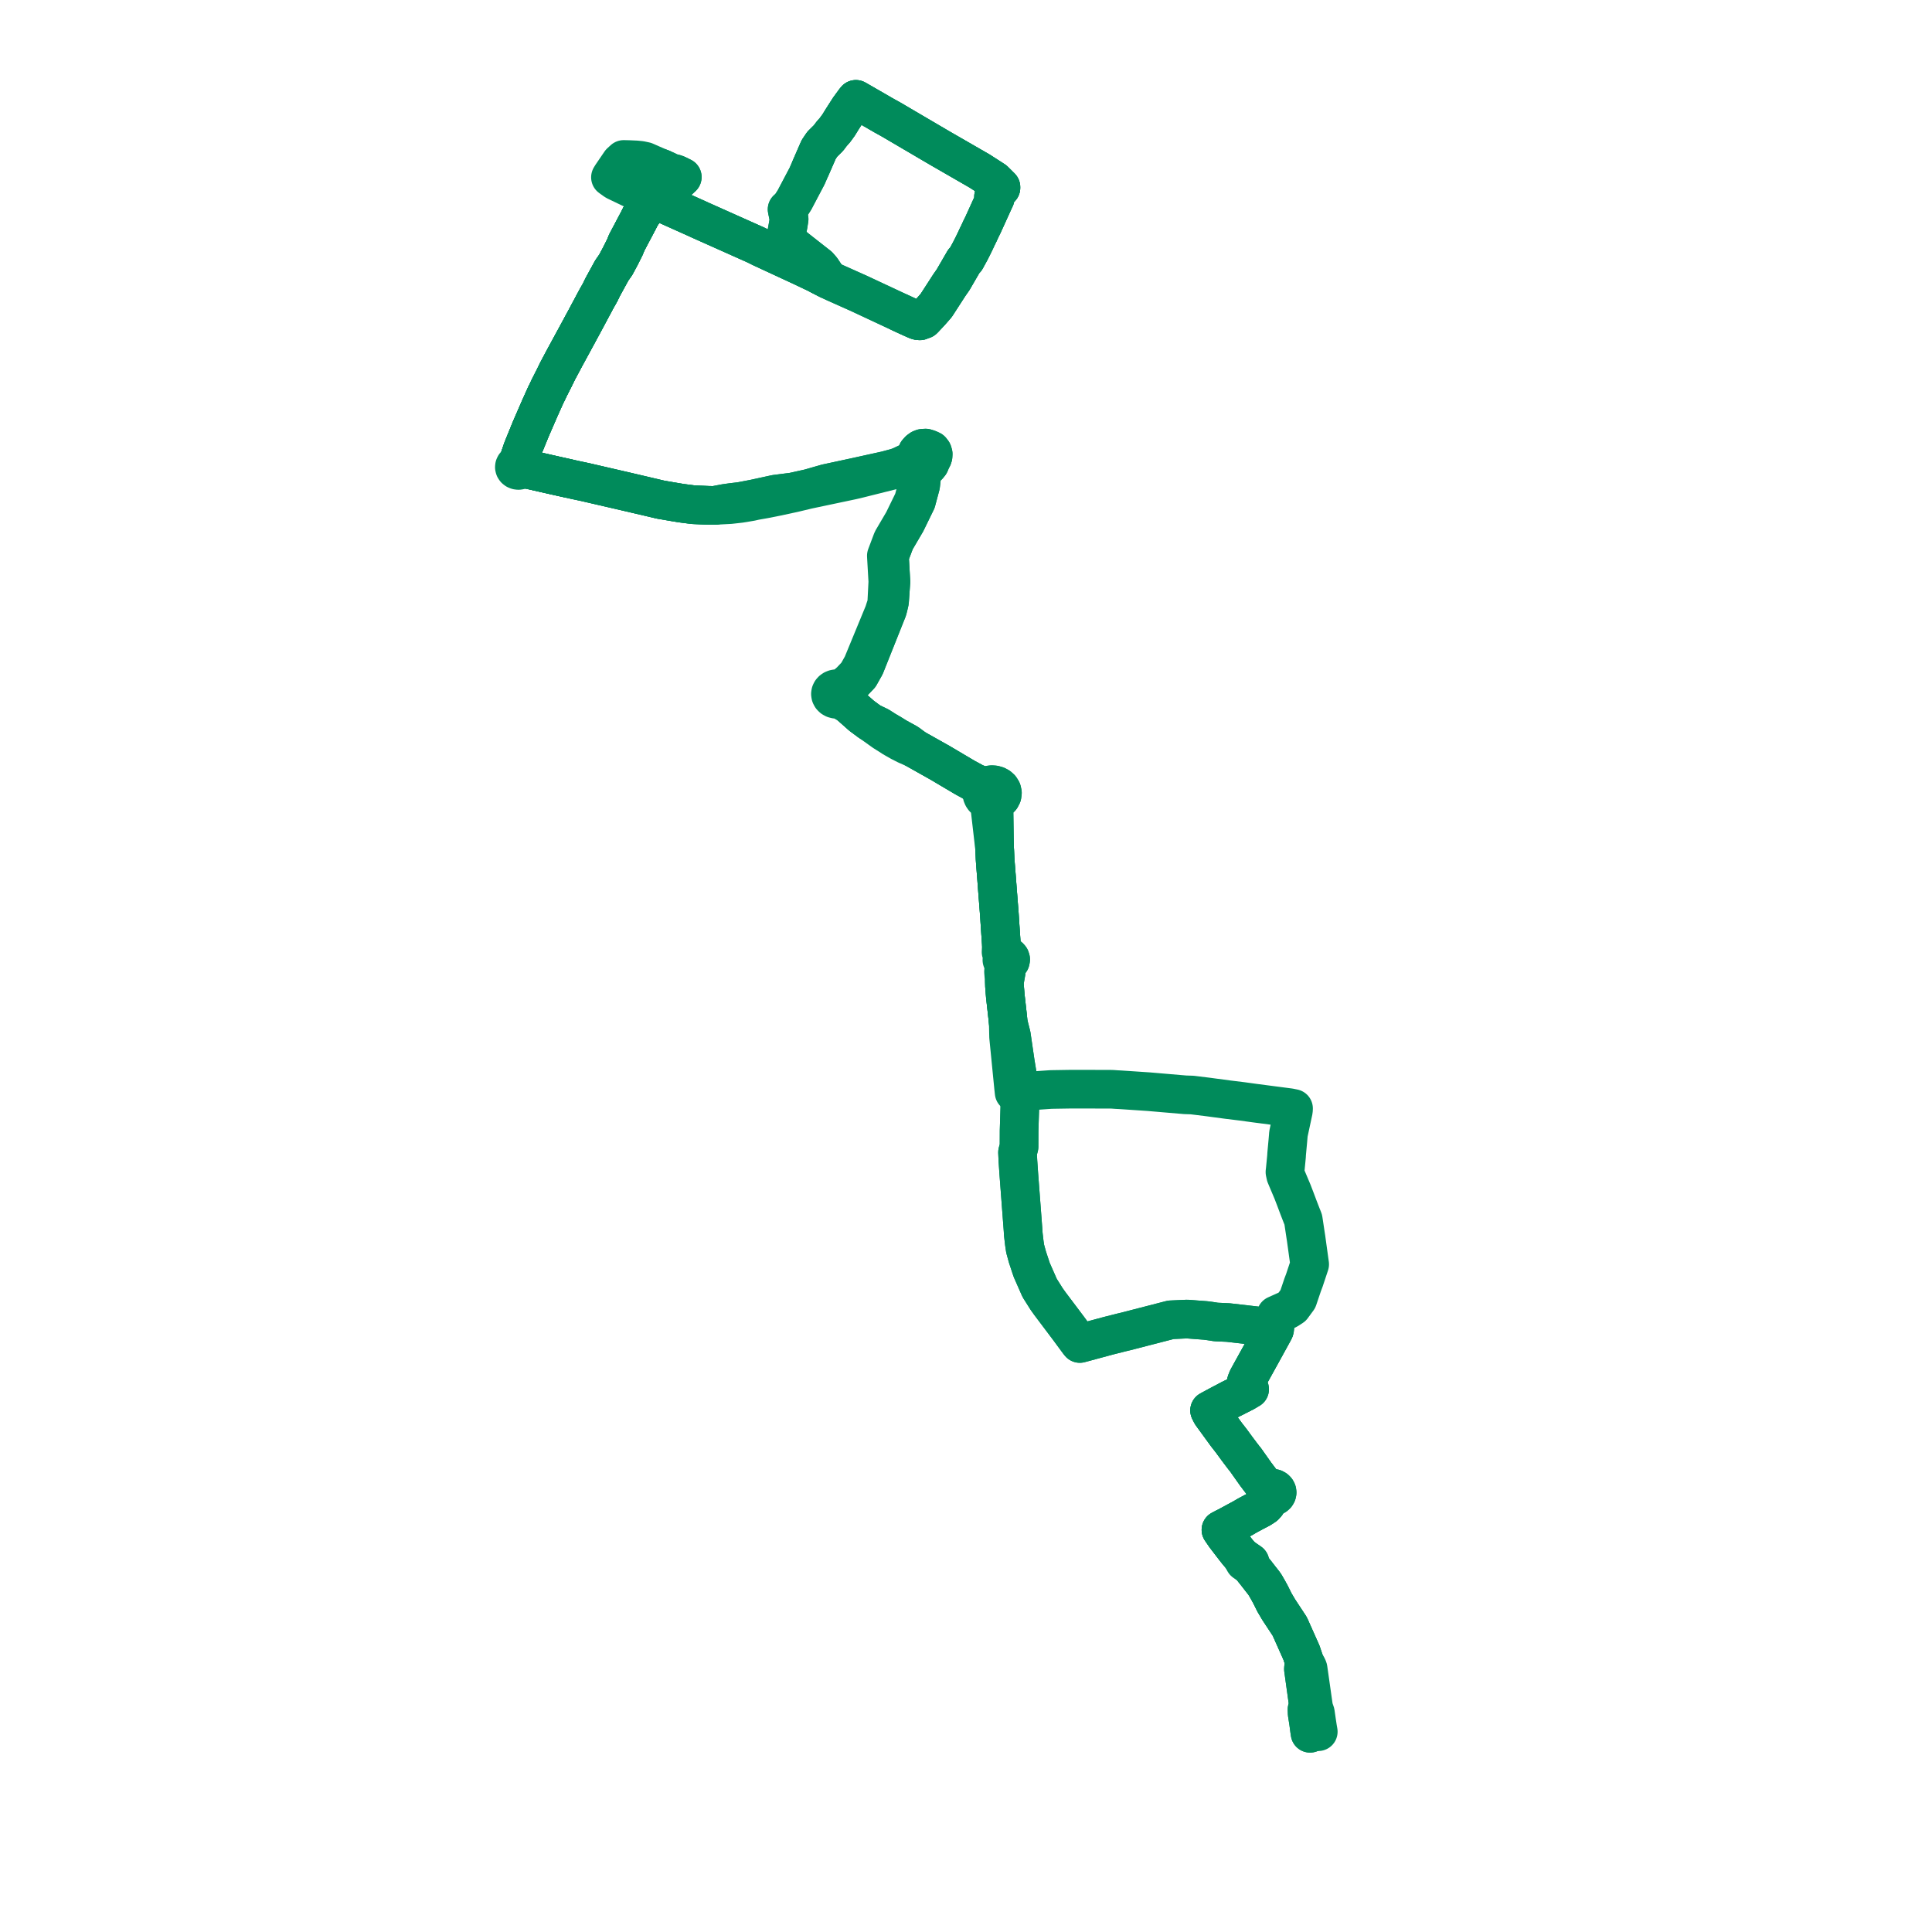     
<svg width="388.886" height="388.886" version="1.1"
     xmlns="http://www.w3.org/2000/svg">

  <title>Plan de ligne</title>
  <desc>Du 2022-01-01 au 9999-01-01</desc>

<path d='M 263.698 348.886 L 263.59 348.174 L 263.393 346.683 L 263.117 344.936 L 263.087 344.08 L 263.353 343.164 L 263.2 342.005 L 262.616 337.793 L 262.364 335.975 L 262.383 335.661 L 262.596 334.548 L 261.962 332.651 L 259.898 328.022 L 259.611 327.379 L 258.74 326.054 L 257.392 324.008 L 256.535 322.556 L 255.728 320.935 L 255.197 319.97 L 254.624 318.975 L 254.283 318.508 L 253.78 317.875 L 252.792 316.603 L 251.72 315.264 L 251.612 314.497 L 250.664 313.838 L 249.853 313.275 L 249.082 312.367 L 248.458 311.577 L 246.584 309.133 L 246.08 308.395 L 245.764 307.932 L 246.642 307.471 L 246.959 307.321 L 250.222 305.556 L 251.093 305.046 L 252.362 304.365 L 253.005 304.03 L 253.713 303.66 L 254.547 303.116 L 254.918 302.707 L 255.102 302.221 L 255.163 301.953 L 255.236 301.694 L 255.534 301.181 L 255.82 301.263 L 256.123 301.274 L 256.417 301.213 L 256.678 301.085 L 256.884 300.901 L 257.018 300.675 L 257.07 300.427 L 257.033 300.177 L 256.913 299.946 L 256.719 299.753 L 256.449 299.608 L 256.138 299.537 L 255.817 299.547 L 254.605 299.054 L 254.336 298.78 L 253.95 298.305 L 253.181 297.291 L 252.758 296.732 L 250.711 293.838 L 250.354 293.395 L 250.044 292.993 L 249.042 291.665 L 247.831 290.01 L 246.855 288.76 L 243.904 284.707 L 243.793 284.53 L 243.476 283.901 L 243.792 283.725 L 246.034 282.52 L 246.443 282.314 L 247.671 281.659 L 248.375 281.314 L 248.752 281.122 L 249.363 280.81 L 250.521 280.222 L 251.536 279.635 L 251.175 279.381 L 251.033 278.933 L 250.863 278.199 L 250.981 277.87 L 251.179 277.414 L 251.273 277.243 L 251.729 276.411 L 254.053 272.204 L 256.09 268.499 L 256.327 268.069 L 256.513 267.702 L 254.163 267.137 L 252.776 266.849 L 247.205 266.21 L 246.186 266.163 L 244.77 266.099 L 243.518 265.904 L 242.677 265.794 L 238.936 265.51 L 235.666 265.66 L 226.608 267.999 L 225.889 268.168 L 223.463 268.78 L 222.826 268.945 L 218.108 270.22 L 217.35 270.423 L 217.07 270.077 L 215.113 267.416 L 213.442 265.196 L 212.324 263.712 L 211.299 262.351 L 210.664 261.46 L 209.785 260.065 L 209.262 259.238 L 209.182 259.05 L 207.679 255.638 L 207.502 255.117 L 206.807 253.014 L 206.355 251.363 L 206.184 250.23 L 206.015 248.769 L 205.983 248.488 L 205.914 247.434 L 205.845 246.523 L 205.752 245.293 L 205.115 236.871 L 205.074 236.327 L 204.892 233.666 L 204.815 231.965 L 205.12 230.827 L 205.131 227.574 L 205.173 226.223 L 205.31 221.84 L 205.217 220.989 L 205.142 220.295 L 205.122 219.872 L 205.045 218.885 L 204.87 216.903 L 204.369 213.838 L 204.277 213.21 L 203.574 208.392 L 202.954 205.959 L 202.841 204.799 L 202.355 200.474 L 202.193 198.465 L 202.17 197.698 L 202.532 195.644 L 202.652 194.399 L 202.833 193.857 L 203.159 193.695 L 203.374 193.432 L 203.435 193.12 L 203.351 192.847 L 203.152 192.621 L 202.864 192.473 L 202.53 192.426 L 202.067 191.884 L 201.963 191.601 L 201.82 191.071 L 201.564 190.116 L 201.345 186.894 L 201.322 186.562 L 201.223 185.041 L 201.155 184.006 L 200.909 180.847 L 200.785 179.258 L 200.735 178.6 L 200.659 177.595 L 200.58 176.555 L 200.348 173.592 L 200.297 172.836 L 200.228 171.233 L 200.199 170.792 L 200.074 162.816 L 200.061 162.017 L 200.092 161.715 L 200.168 161.353 L 200.565 161.228 L 201.076 160.952 L 201.467 160.565 L 201.706 160.1 L 201.772 159.597 L 201.661 159.108 L 201.387 158.666 L 201.037 158.351 L 200.606 158.118 L 200.118 157.982 L 199.649 157.947 L 199.183 158.001 L 198.743 158.141 L 198.448 158.296 L 198.254 158.265 L 198 158.238 L 197.485 158.066 L 196.184 157.568 L 195.236 157.053 L 194.228 156.504 L 189.201 153.53 L 187.442 152.541 L 184.226 150.733 L 182.654 149.572 L 180.59 148.435 L 180.478 148.373 L 179.417 147.714 L 178.197 146.998 L 177.442 146.514 L 176.96 146.205 L 175.101 145.313 L 173.402 144.052 L 170.987 141.907 L 169.846 140.59 L 169.774 140.5 L 169.549 140.278 L 169.613 140.162 L 169.712 139.927 L 169.744 139.68 L 169.706 139.433 L 169.601 139.201 L 169.853 139.019 L 169.997 138.875 L 171.657 137.46 L 172.045 137.028 L 173.053 135.976 L 174.144 134.035 L 176.466 128.212 L 178.365 123.447 L 178.656 122.723 L 178.871 121.861 L 179.052 121.071 L 179.331 117.092 L 179.036 111.939 L 180.187 108.884 L 182.392 105.127 L 184.456 100.898 L 185.314 97.695 L 185.622 94.993 L 185.635 94.721 L 185.701 94.334 L 185.768 94.035 L 186.472 93.924 L 186.82 93.752 L 187.153 93.34 L 187.357 92.851 L 187.514 92.468 L 187.713 92.137 L 187.811 91.835 L 187.839 91.396 L 187.72 90.987 L 187.448 90.63 L 186.904 90.377 L 186.308 90.193 L 185.7 90.235 L 185.36 90.367 L 184.997 90.63 L 184.636 91.038 L 184.426 91.587 L 184.254 92.195 L 183.231 92.896 L 181.187 93.866 L 180.396 94.139 L 178.423 94.673 L 172.194 96.046 L 168.39 96.864 L 166.36 97.3 L 162.923 98.286 L 159.628 99.02 L 156.087 99.472 L 151.873 100.391 L 150.596 100.636 L 149.078 100.924 L 148.823 100.956 L 147.342 101.13 L 145.971 101.323 L 143.799 101.735 L 142.74 101.723 L 139.567 101.593 L 137.181 101.285 L 136.069 101.103 L 132.994 100.577 L 126.21 98.985 L 123.81 98.43 L 119.307 97.389 L 117.8 97.04 L 115.803 96.617 L 115.058 96.451 L 114.313 96.285 L 113.097 96.014 L 112.391 95.857 L 111.658 95.694 L 111.401 95.636 L 105.841 94.372 L 105.754 94.349 L 105.399 94.103 L 105.196 94.012 L 105.165 93.847 L 105.075 93.68 L 104.907 93.504 L 104.679 93.383 L 104.655 92.977 L 104.522 92.571 L 104.646 91.994 L 105.132 90.572 L 105.477 89.699 L 106.84 86.359 L 106.988 86.017 L 107.212 85.501 L 108.334 82.916 L 108.659 82.167 L 109.388 80.545 L 109.858 79.498 L 110.277 78.663 L 110.486 78.198 L 111.63 75.937 L 112.249 74.67 L 112.463 74.268 L 113.753 71.844 L 114.076 71.254 L 116.42 66.94 L 117.56 64.828 L 117.766 64.448 L 118.074 63.878 L 118.178 63.675 L 120.104 60.077 L 120.557 59.28 L 120.78 58.888 L 121.068 58.296 L 121.297 57.827 L 121.623 57.222 L 123.149 54.434 L 123.942 53.304 L 124.751 51.788 L 124.832 51.643 L 125.724 49.861 L 125.791 49.726 L 125.887 49.488 L 126.151 48.835 L 128.545 44.305 L 128.921 43.548 L 130.069 41.812 L 131.053 40.324 L 131.295 39.972 L 131.655 39.617 L 131.962 39.365 L 132.622 38.822 L 133.422 38.313 L 135.474 37.1 L 136.239 36.615 L 136.787 36.155 L 137.337 35.641 L 136.465 35.209 L 135.978 35.001 L 135.559 34.886 L 135.004 34.781 L 134.186 34.353 L 133.205 33.918' fill='transparent' stroke='#008B5B' stroke-linecap='round' stroke-linejoin='round' stroke-width='7.778'/><path d='M 263.698 348.886 L 263.59 348.174 L 263.393 346.683 L 263.117 344.936 L 263.087 344.08 L 263.353 343.164 L 263.2 342.005 L 262.616 337.793 L 262.364 335.975 L 262.383 335.661 L 262.596 334.548 L 261.962 332.651 L 259.898 328.022 L 259.611 327.379 L 258.74 326.054 L 257.392 324.008 L 256.535 322.556 L 255.728 320.935 L 255.197 319.97 L 254.624 318.975 L 254.283 318.508 L 253.78 317.875 L 252.792 316.603 L 251.72 315.264 L 251.612 314.497 L 250.664 313.838 L 249.853 313.275 L 249.082 312.367 L 248.458 311.577 L 246.584 309.133 L 246.08 308.395 L 245.764 307.932 L 246.642 307.471 L 246.959 307.321 L 250.222 305.556 L 251.093 305.046 L 252.362 304.365 L 253.005 304.03 L 253.713 303.66 L 254.547 303.116 L 254.918 302.707 L 255.102 302.221 L 255.163 301.953 L 255.236 301.694 L 255.534 301.181 L 255.82 301.263 L 256.123 301.274 L 256.417 301.213 L 256.678 301.085 L 256.884 300.901 L 257.018 300.675 L 257.07 300.427 L 257.033 300.177 L 256.913 299.946 L 256.719 299.753 L 256.449 299.608 L 256.138 299.537 L 255.817 299.547 L 254.605 299.054 L 254.336 298.78 L 253.95 298.305 L 253.181 297.291 L 252.758 296.732 L 250.711 293.838 L 250.354 293.395 L 250.044 292.993 L 249.042 291.665 L 247.831 290.01 L 246.855 288.76 L 243.904 284.707 L 243.793 284.53 L 243.476 283.901 L 243.792 283.725 L 246.034 282.52 L 246.443 282.314 L 247.671 281.659 L 248.375 281.314 L 248.752 281.122 L 249.363 280.81 L 250.521 280.222 L 251.536 279.635 L 251.175 279.381 L 251.033 278.933 L 250.863 278.199 L 250.981 277.87 L 251.179 277.414 L 251.273 277.243 L 251.729 276.411 L 254.053 272.204 L 256.09 268.499 L 256.327 268.069 L 256.513 267.702 L 254.163 267.137 L 252.776 266.849 L 247.205 266.21 L 246.186 266.163 L 244.77 266.099 L 243.518 265.904 L 242.677 265.794 L 238.936 265.51 L 235.666 265.66 L 226.608 267.999 L 225.889 268.168 L 223.463 268.78 L 222.826 268.945 L 218.108 270.22 L 217.35 270.423 L 217.07 270.077 L 215.113 267.416 L 213.442 265.196 L 212.324 263.712 L 211.299 262.351 L 210.664 261.46 L 209.785 260.065 L 209.262 259.238 L 209.182 259.05 L 207.679 255.638 L 207.502 255.117 L 206.807 253.014 L 206.355 251.363 L 206.184 250.23 L 206.015 248.769 L 205.983 248.488 L 205.914 247.434 L 205.845 246.523 L 205.752 245.293 L 205.115 236.871 L 205.074 236.327 L 204.892 233.666 L 204.815 231.965 L 205.12 230.827 L 205.131 227.574 L 205.173 226.223 L 205.31 221.84 L 205.217 220.989 L 205.142 220.295 L 205.122 219.872 L 205.045 218.885 L 204.87 216.903 L 204.369 213.838 L 204.277 213.21 L 203.574 208.392 L 202.954 205.959 L 202.841 204.799 L 202.355 200.474 L 202.193 198.465 L 202.17 197.698 L 202.532 195.644 L 202.652 194.399 L 202.833 193.857 L 203.159 193.695 L 203.374 193.432 L 203.435 193.12 L 203.351 192.847 L 203.152 192.621 L 202.864 192.473 L 202.53 192.426 L 202.067 191.884 L 201.963 191.601 L 201.82 191.071 L 201.564 190.116 L 201.345 186.894 L 201.322 186.562 L 201.223 185.041 L 201.155 184.006 L 200.909 180.847 L 200.785 179.258 L 200.735 178.6 L 200.659 177.595 L 200.58 176.555 L 200.348 173.592 L 200.297 172.836 L 200.228 171.233 L 200.199 170.792 L 200.074 162.816 L 200.061 162.017 L 200.092 161.715 L 200.168 161.353 L 200.565 161.228 L 201.076 160.952 L 201.467 160.565 L 201.706 160.1 L 201.772 159.597 L 201.661 159.108 L 201.387 158.666 L 201.037 158.351 L 200.606 158.118 L 200.118 157.982 L 199.649 157.947 L 199.183 158.001 L 198.743 158.141 L 198.448 158.296 L 198.254 158.265 L 198 158.238 L 197.485 158.066 L 196.184 157.568 L 195.236 157.053 L 194.228 156.504 L 189.201 153.53 L 187.442 152.541 L 184.226 150.733 L 182.654 149.572 L 180.59 148.435 L 180.478 148.373 L 179.417 147.714 L 178.197 146.998 L 177.442 146.514 L 176.96 146.205 L 175.101 145.313 L 173.402 144.052 L 170.987 141.907 L 169.846 140.59 L 169.774 140.5 L 169.549 140.278 L 169.613 140.162 L 169.712 139.927 L 169.744 139.68 L 169.706 139.433 L 169.601 139.201 L 169.853 139.019 L 169.997 138.875 L 171.657 137.46 L 172.045 137.028 L 173.053 135.976 L 174.144 134.035 L 176.466 128.212 L 178.365 123.447 L 178.656 122.723 L 178.871 121.861 L 179.052 121.071 L 179.331 117.092 L 179.036 111.939 L 180.187 108.884 L 182.392 105.127 L 184.456 100.898 L 185.314 97.695 L 185.622 94.993 L 185.635 94.721 L 185.701 94.334 L 185.768 94.035 L 186.472 93.924 L 186.82 93.752 L 187.153 93.34 L 187.357 92.851 L 187.514 92.468 L 187.713 92.137 L 187.811 91.835 L 187.839 91.396 L 187.72 90.987 L 187.448 90.63 L 186.904 90.377 L 186.308 90.193 L 185.7 90.235 L 185.36 90.367 L 184.997 90.63 L 184.636 91.038 L 184.426 91.587 L 184.254 92.195 L 183.231 92.896 L 181.187 93.866 L 180.396 94.139 L 178.423 94.673 L 172.194 96.046 L 168.39 96.864 L 166.36 97.3 L 162.923 98.286 L 159.628 99.02 L 156.087 99.472 L 151.873 100.391 L 150.596 100.636 L 149.078 100.924 L 148.823 100.956 L 147.342 101.13 L 145.971 101.323 L 143.799 101.735 L 142.74 101.723 L 139.567 101.593 L 137.181 101.285 L 136.069 101.103 L 132.994 100.577 L 126.21 98.985 L 123.81 98.43 L 119.307 97.389 L 117.8 97.04 L 115.803 96.617 L 115.058 96.451 L 114.313 96.285 L 113.097 96.014 L 112.391 95.857 L 111.658 95.694 L 111.401 95.636 L 105.841 94.372 L 105.754 94.349 L 105.399 94.103 L 105.196 94.012 L 105.165 93.847 L 105.075 93.68 L 104.907 93.504 L 104.679 93.383 L 104.655 92.977 L 104.522 92.571 L 104.646 91.994 L 105.132 90.572 L 105.477 89.699 L 106.84 86.359 L 106.988 86.017 L 107.212 85.501 L 108.334 82.916 L 108.659 82.167 L 109.388 80.545 L 109.858 79.498 L 110.277 78.663 L 110.486 78.198 L 111.63 75.937 L 112.249 74.67 L 112.463 74.268 L 113.753 71.844 L 114.076 71.254 L 116.42 66.94 L 117.56 64.828 L 117.766 64.448 L 118.074 63.878 L 118.178 63.675 L 120.104 60.077 L 120.557 59.28 L 120.78 58.888 L 121.068 58.296 L 121.297 57.827 L 121.623 57.222 L 123.149 54.434 L 123.942 53.304 L 124.751 51.788 L 124.832 51.643 L 125.724 49.861 L 125.791 49.726 L 125.887 49.488 L 126.151 48.835 L 128.545 44.305 L 128.921 43.548 L 131.053 40.324 L 131.295 39.972 L 131.727 40.166 L 136.812 42.446 L 140.254 43.99 L 140.866 44.274 L 151.416 48.986 L 152.124 49.303 L 152.833 49.656 L 153.232 49.855 L 161.493 53.683 L 162.998 54.402 L 163.786 54.778 L 164.06 54.894 L 164.527 55.133 L 164.965 55.373 L 165.756 55.779 L 166.744 56.287 L 166.108 55.329 L 165.381 54.234 L 164.769 53.531 L 161.601 51.044 L 160.278 50.006 L 159.607 49.443 L 159.094 48.955 L 158.695 48.443 L 158.48 47.743 L 158.341 47.075 L 158.417 46.564 L 158.658 45.247 L 158.839 44.104 L 158.431 42.149 L 158.832 41.804 L 159.023 41.646 L 159.913 40.266 L 161.928 36.442 L 162.455 35.443 L 164.784 30.099 L 165.507 29.026 L 166.781 27.763 L 167.381 26.958 L 168.07 26.177 L 168.829 25.135 L 169.471 24.084 L 170.921 21.82 L 172.029 20.308 L 172.281 20 L 172.903 20.355 L 178.034 23.316 L 179.067 23.885 L 179.588 24.184 L 187.406 28.774 L 189.067 29.75 L 197.156 34.412 L 197.72 34.774 L 198.912 35.538 L 199.447 35.885 L 200.128 36.326 L 201.161 37.352 L 201.473 37.661 L 201.472 37.809 L 201.292 38.01 L 201.228 38.082 L 200.077 39.366 L 200.026 39.492 L 199.988 39.586 L 199.999 39.779 L 200.199 39.918 L 200.293 39.939 L 200.123 40.266 L 200.006 40.539 L 198.942 42.88 L 197.888 45.196 L 197.824 45.337 L 197.438 46.11 L 197.18 46.676 L 197.067 46.927 L 196.754 47.556 L 196.247 48.638 L 195.803 49.548 L 195.283 50.573 L 194.4 52.19 L 194.026 52.55 L 191.85 56.306 L 191.676 56.555 L 191.101 57.377 L 188.436 61.5 L 187.275 62.822 L 186.46 63.693 L 186.006 64.178 L 185.866 64.317 L 185.769 64.25 L 185.651 64.212 L 185.525 64.206 L 185.403 64.233 L 185.297 64.291 L 185.218 64.373 L 185.174 64.471 L 185.169 64.575 L 184.845 64.555 L 184.515 64.453 L 183.26 63.895 L 182.138 63.38 L 181.111 62.902 L 172.836 59.035 L 168.013 56.88 L 167.542 56.66 L 166.744 56.287 L 164.965 55.373 L 164.527 55.133 L 164.06 54.894 L 163.786 54.778 L 161.493 53.683 L 153.232 49.855 L 152.833 49.656 L 152.124 49.303 L 151.416 48.986 L 144.694 45.984 L 140.866 44.274 L 140.254 43.99 L 131.727 40.166 L 131.295 39.972 L 131.655 39.617 L 131.962 39.365 L 132.622 38.822 L 133.422 38.313 L 135.474 37.1 L 136.239 36.615 L 136.787 36.155 L 137.337 35.641 L 136.465 35.209 L 135.978 35.001 L 135.559 34.886 L 135.004 34.781 L 134.186 34.353 L 133.205 33.918' fill='transparent' stroke='#008B5B' stroke-linecap='round' stroke-linejoin='round' stroke-width='7.778'/><path d='M 114.313 96.285 L 113.097 96.014 L 112.391 95.857 L 111.658 95.694 L 111.401 95.636 L 105.841 94.372 L 105.754 94.349 L 105.399 94.103 L 105.196 94.012 L 105.165 93.847 L 105.075 93.68 L 104.907 93.504 L 104.679 93.383 L 104.655 92.977 L 104.522 92.571 L 104.646 91.994 L 105.132 90.572 L 105.477 89.699 L 106.279 87.733 L 106.84 86.359 L 106.988 86.017 L 107.212 85.501 L 108.334 82.916 L 108.659 82.167 L 109.388 80.545 L 109.858 79.498 L 110.277 78.663 L 110.486 78.198 L 111.63 75.937 L 112.249 74.67 L 112.463 74.268 L 113.753 71.844 L 114.076 71.254 L 116.42 66.94 L 117.56 64.828 L 117.766 64.448 L 118.074 63.878 L 118.178 63.675 L 120.104 60.077 L 120.557 59.28 L 120.78 58.888 L 121.068 58.296 L 121.297 57.827 L 121.623 57.222 L 123.149 54.434 L 123.942 53.304 L 124.751 51.788 L 124.832 51.643 L 125.724 49.861 L 125.791 49.726 L 125.887 49.488 L 126.151 48.835 L 128.545 44.305 L 128.921 43.548 L 130.069 41.812 L 131.053 40.324 L 131.295 39.972 L 131.727 40.166 L 136.812 42.446 L 140.254 43.99 L 140.866 44.274 L 151.416 48.986 L 152.124 49.303 L 152.833 49.656 L 153.232 49.855 L 161.493 53.683 L 162.998 54.402 L 163.786 54.778 L 164.06 54.894 L 164.527 55.133 L 164.965 55.373 L 165.756 55.779 L 166.744 56.287 L 166.108 55.329 L 165.381 54.234 L 164.769 53.531 L 161.601 51.044 L 160.278 50.006 L 159.607 49.443 L 159.094 48.955 L 158.695 48.443 L 158.48 47.743 L 158.341 47.075 L 158.417 46.564 L 158.658 45.247 L 158.839 44.104 L 158.431 42.149 L 158.832 41.804 L 159.023 41.646 L 159.913 40.266 L 161.928 36.442 L 162.455 35.443 L 164.784 30.099 L 165.507 29.026 L 166.781 27.763 L 167.381 26.958 L 168.07 26.177 L 168.829 25.135 L 169.471 24.084 L 170.921 21.82 L 172.029 20.308 L 172.281 20 L 172.903 20.355 L 178.034 23.316 L 179.067 23.885 L 179.588 24.184 L 187.406 28.774 L 189.067 29.75 L 197.156 34.412 L 197.72 34.774 L 198.912 35.538 L 199.447 35.885 L 200.128 36.326 L 201.161 37.352 L 201.473 37.661 L 201.472 37.809 L 201.292 38.01 L 201.228 38.082 L 200.077 39.366 L 200.026 39.492 L 199.988 39.586 L 199.999 39.779 L 200.199 39.918 L 200.293 39.939 L 200.123 40.266 L 200.006 40.539 L 198.942 42.88 L 197.888 45.196 L 197.824 45.337 L 197.438 46.11 L 197.18 46.676 L 197.067 46.927 L 196.754 47.556 L 196.247 48.638 L 195.803 49.548 L 195.283 50.573 L 194.4 52.19 L 194.026 52.55 L 191.85 56.306 L 191.676 56.555 L 191.101 57.377 L 188.436 61.5 L 187.275 62.822 L 186.006 64.178 L 185.866 64.317 L 185.769 64.25 L 185.651 64.212 L 185.525 64.206 L 185.403 64.233 L 185.297 64.291 L 185.218 64.373 L 185.174 64.471 L 185.169 64.575 L 184.845 64.555 L 184.515 64.453 L 183.26 63.895 L 182.138 63.38 L 181.111 62.902' fill='transparent' stroke='#008B5B' stroke-linecap='round' stroke-linejoin='round' stroke-width='7.778'/><path d='M 133.205 33.918 L 131.972 33.395 L 131.25 33.083 L 129.865 32.471 L 128.928 32.273 L 128.03 32.182 L 126.606 32.12 L 125.96 32.104 L 125.548 32.094 L 124.892 32.69 L 123.809 34.278 L 123.123 35.285 L 122.874 35.692 L 123.247 35.963 L 123.424 36.085 L 123.764 36.334 L 124.033 36.494 L 124.489 36.712 L 130.878 39.775 L 131.295 39.972 L 131.053 40.324 L 130.104 41.759 L 128.921 43.548 L 128.545 44.305 L 126.151 48.835 L 125.887 49.488 L 125.791 49.726 L 125.724 49.861 L 124.832 51.643 L 124.751 51.788 L 123.942 53.304 L 123.149 54.434 L 121.623 57.222 L 121.297 57.827 L 121.068 58.296 L 120.78 58.888 L 120.557 59.28 L 120.104 60.077 L 118.443 63.18 L 118.178 63.675 L 118.074 63.878 L 117.766 64.448 L 117.56 64.828 L 116.42 66.94 L 114.076 71.254 L 113.753 71.844 L 112.463 74.268 L 112.249 74.67 L 111.63 75.937 L 110.486 78.198 L 110.277 78.663 L 109.858 79.498 L 109.388 80.545 L 108.659 82.167 L 108.334 82.916 L 107.212 85.501 L 106.988 86.017 L 106.84 86.359 L 105.905 88.65 L 105.477 89.699 L 105.132 90.572 L 104.646 91.994 L 104.522 92.571 L 104.322 92.889 L 104.294 92.993 L 104.189 93.342 L 103.974 93.405 L 103.788 93.515 L 103.646 93.663 L 103.554 93.852 L 103.534 94.054 L 103.585 94.252 L 103.705 94.429 L 103.882 94.569 L 104.121 94.664 L 104.382 94.693 L 104.659 94.645 L 104.9 94.522 L 105.754 94.349 L 105.841 94.372 L 111.401 95.636 L 111.658 95.694 L 112.391 95.857 L 113.097 96.014 L 114.313 96.285 L 115.058 96.451 L 115.803 96.617 L 117.8 97.04 L 119.307 97.389 L 121.369 97.866 L 123.81 98.43 L 126.21 98.985 L 132.994 100.577 L 136.069 101.103 L 137.181 101.285 L 139.567 101.593 L 142.74 101.723 L 143.799 101.735 L 146.937 101.572 L 148.942 101.348 L 149.675 101.235 L 151.167 100.979 L 152.008 100.791 L 153.848 100.466 L 156.226 99.994 L 159.719 99.243 L 160.685 99.012 L 162.595 98.555 L 171.472 96.682 L 172.356 96.479 L 179.426 94.711 L 180.647 94.319 L 182.954 93.481 L 183.45 93.42 L 183.907 93.469 L 184.394 93.574 L 184.805 93.881 L 184.983 94.282 L 185.034 94.682 L 184.998 94.981 L 184.699 97.614 L 183.86 100.744 L 182.92 102.67 L 181.823 104.917 L 179.607 108.693 L 178.409 111.872 L 178.708 117.089 L 178.491 121.306 L 178.412 121.746 L 178.35 121.956 L 178.124 122.623 L 177.91 123.309 L 173.567 133.842 L 172.519 135.705 L 171.741 136.53 L 171.185 137.121 L 169.616 138.496 L 169.406 138.663 L 169.208 138.821 L 168.937 138.697 L 168.639 138.629 L 168.329 138.622 L 168.027 138.676 L 167.748 138.787 L 167.51 138.952 L 167.318 139.168 L 167.197 139.418 L 167.154 139.685 L 167.203 139.984 L 167.35 140.259 L 167.582 140.49 L 167.884 140.658 L 168.229 140.75 L 168.592 140.759 L 168.944 140.684 L 169.362 140.948 L 170.987 141.907 L 173.402 144.052 L 174.392 144.787 L 175.101 145.313 L 177.785 147.231 L 177.882 147.3 L 178.508 147.698 L 179.029 148.021 L 179.662 148.437 L 180.193 148.746 L 180.47 148.903 L 181.17 149.302 L 182.438 149.947 L 184.226 150.733 L 189.201 153.53 L 192.4 155.422 L 194.228 156.504 L 196.184 157.568 L 197.025 158.532 L 197.453 158.991 L 197.692 159.247 L 197.639 159.504 L 197.633 159.765 L 197.692 160.085 L 197.823 160.391 L 198.02 160.67 L 198.315 160.943 L 198.673 161.157 L 199.018 161.304 L 199.106 161.579 L 199.191 162.047 L 200.199 170.792 L 200.228 171.233 L 200.297 172.836 L 200.348 173.592 L 200.505 175.603 L 200.58 176.555 L 200.659 177.595 L 200.785 179.258 L 200.909 180.847 L 201.155 184.006 L 201.223 185.041 L 201.322 186.562 L 201.345 186.894 L 201.564 190.116 L 201.497 191.611 L 201.925 192.639 L 201.717 192.909 L 201.667 193.226 L 201.784 193.531 L 202.047 193.766 L 202.112 194.349 L 201.992 195.584 L 202.17 197.698 L 202.193 198.465 L 202.355 200.474 L 202.841 204.799 L 202.954 205.959 L 203.013 208.69 L 203.741 216.061 L 204.026 218.945 L 204.132 219.91 L 205.122 219.872 L 205.744 219.831 L 207.567 219.646 L 208.982 219.479 L 210.396 219.38 L 211.461 219.307 L 211.984 219.294 L 215.765 219.233 L 217.039 219.236 L 221.006 219.245 L 223.406 219.247 L 223.986 219.264 L 224.804 219.323 L 225.396 219.352 L 226.772 219.442 L 231.246 219.743 L 234.787 220.046 L 238.585 220.37 L 239.953 220.414 L 242.976 220.784 L 243.503 220.853 L 244.169 220.945 L 247.069 221.332 L 250.007 221.693 L 251.696 221.924 L 252.649 222.055 L 259.57 222.958 L 260.374 223.121 L 260.349 223.544 L 259.883 225.715 L 259.395 227.988 L 259.342 228.235 L 259.318 228.57 L 259.224 229.676 L 258.985 232.261 L 258.961 232.725 L 258.88 233.578 L 258.693 235.509 L 258.644 235.915 L 258.792 236.618 L 259.66 238.675 L 260.169 239.88 L 260.519 240.791 L 260.768 241.439 L 261.373 243.049 L 262.033 244.751 L 262.151 245.036 L 262.329 245.502 L 262.834 248.859 L 262.892 249.214 L 263.315 252.28 L 263.621 254.493 L 262.554 257.703 L 262.205 258.628 L 261.243 261.482 L 260.09 263.051 L 259.178 263.641 L 258.026 264.158 L 256.841 264.69 L 256.649 267.211 L 256.513 267.702 L 256.327 268.069 L 254.76 270.917 L 254.053 272.204 L 251.729 276.411 L 251.179 277.414 L 250.981 277.87 L 250.863 278.199 L 250.371 279.937 L 250.521 280.222 L 249.363 280.81 L 248.375 281.314 L 247.671 281.659 L 246.443 282.314 L 246.034 282.52 L 243.792 283.725 L 243.476 283.901 L 243.793 284.53 L 243.904 284.707 L 246.855 288.76 L 247.831 290.01 L 249.042 291.665 L 250.044 292.993 L 250.354 293.395 L 250.711 293.838 L 252.758 296.732 L 253.95 298.305 L 254.336 298.78 L 254.605 299.054 L 254.977 300.274 L 254.97 300.491 L 255.027 300.702 L 255.146 300.895 L 255.318 301.059 L 255.534 301.181 L 255.236 301.694 L 255.163 301.953 L 255.102 302.221 L 254.918 302.707 L 254.547 303.116 L 253.713 303.66 L 252.362 304.365 L 251.093 305.046 L 250.222 305.556 L 246.959 307.321 L 246.642 307.471 L 245.764 307.932 L 246.08 308.395 L 246.584 309.133 L 248.458 311.577 L 249.082 312.367 L 249.853 313.275 L 250.476 314.392 L 251.72 315.264 L 252.792 316.603 L 253.78 317.875 L 254.283 318.508 L 254.624 318.975 L 255.197 319.97 L 255.728 320.935 L 256.535 322.556 L 257.392 324.008 L 259.611 327.379 L 259.898 328.022 L 261.962 332.651 L 262.596 334.548 L 263.166 335.532 L 263.302 335.876 L 263.563 337.711 L 264.384 343.493 L 264.48 343.94 L 264.772 344.778 L 265.016 346.471 L 265.22 347.809 L 265.352 348.567' fill='transparent' stroke='#008B5B' stroke-linecap='round' stroke-linejoin='round' stroke-width='7.778'/><path d='M 163.208 33.715 L 164.784 30.099 L 165.507 29.026 L 166.781 27.763 L 167.381 26.958 L 168.07 26.177 L 168.829 25.135 L 169.471 24.084 L 170.921 21.82 L 172.029 20.308 L 172.281 20 L 172.903 20.355 L 178.034 23.316 L 179.067 23.885 L 179.588 24.184 L 186.256 28.099 L 189.067 29.75 L 197.156 34.412 L 197.72 34.774 L 198.912 35.538 L 199.447 35.885 L 200.128 36.326 L 201.161 37.352 L 201.473 37.661 L 201.472 37.809 L 201.292 38.01 L 201.228 38.082 L 200.963 38.377 L 200.077 39.366 L 200.026 39.492 L 199.988 39.586 L 199.999 39.779 L 200.199 39.918 L 200.293 39.939 L 200.123 40.266 L 200.006 40.539 L 198.237 44.429 L 197.888 45.196 L 197.824 45.337 L 197.438 46.11 L 197.18 46.676 L 197.067 46.927 L 196.754 47.556 L 196.247 48.638 L 195.803 49.548 L 195.283 50.573 L 194.4 52.19 L 194.026 52.55 L 191.85 56.306 L 191.676 56.555 L 191.101 57.377 L 189.481 59.883 L 188.436 61.5 L 187.275 62.822 L 186.006 64.178 L 185.866 64.317 L 185.769 64.25 L 185.651 64.212 L 185.525 64.206 L 185.403 64.233 L 185.297 64.291 L 185.218 64.373 L 185.174 64.471 L 185.169 64.575 L 184.845 64.555 L 184.515 64.453 L 183.26 63.895 L 182.138 63.38 L 181.111 62.902 L 178.884 61.861 L 172.836 59.035 L 168.013 56.88 L 167.542 56.66 L 166.744 56.287 L 164.965 55.373 L 164.527 55.133 L 164.06 54.894 L 163.786 54.778 L 161.493 53.683 L 153.232 49.855 L 152.833 49.656 L 152.124 49.303 L 151.416 48.986 L 144.163 45.746 L 140.866 44.274 L 140.254 43.99 L 131.727 40.166 L 131.295 39.972 L 131.053 40.324 L 128.921 43.548 L 128.545 44.305 L 126.648 47.894 L 126.151 48.835 L 125.887 49.488 L 125.791 49.726 L 125.724 49.861 L 124.832 51.643 L 124.751 51.788 L 123.942 53.304 L 123.149 54.434 L 121.623 57.222 L 121.297 57.827 L 121.068 58.296 L 120.78 58.888 L 120.557 59.28 L 120.104 60.077 L 118.178 63.675 L 118.074 63.878 L 117.766 64.448 L 117.56 64.828 L 116.42 66.94 L 114.076 71.254 L 113.753 71.844 L 112.463 74.268 L 112.249 74.67 L 111.63 75.937 L 110.486 78.198 L 110.277 78.663 L 109.858 79.498 L 109.388 80.545 L 108.659 82.167 L 108.334 82.916 L 107.212 85.501 L 106.988 86.017 L 106.84 86.359 L 106.277 87.736 L 105.477 89.699 L 105.132 90.572 L 104.646 91.994 L 104.522 92.571' fill='transparent' stroke='#008B5B' stroke-linecap='round' stroke-linejoin='round' stroke-width='7.778'/>
</svg>
